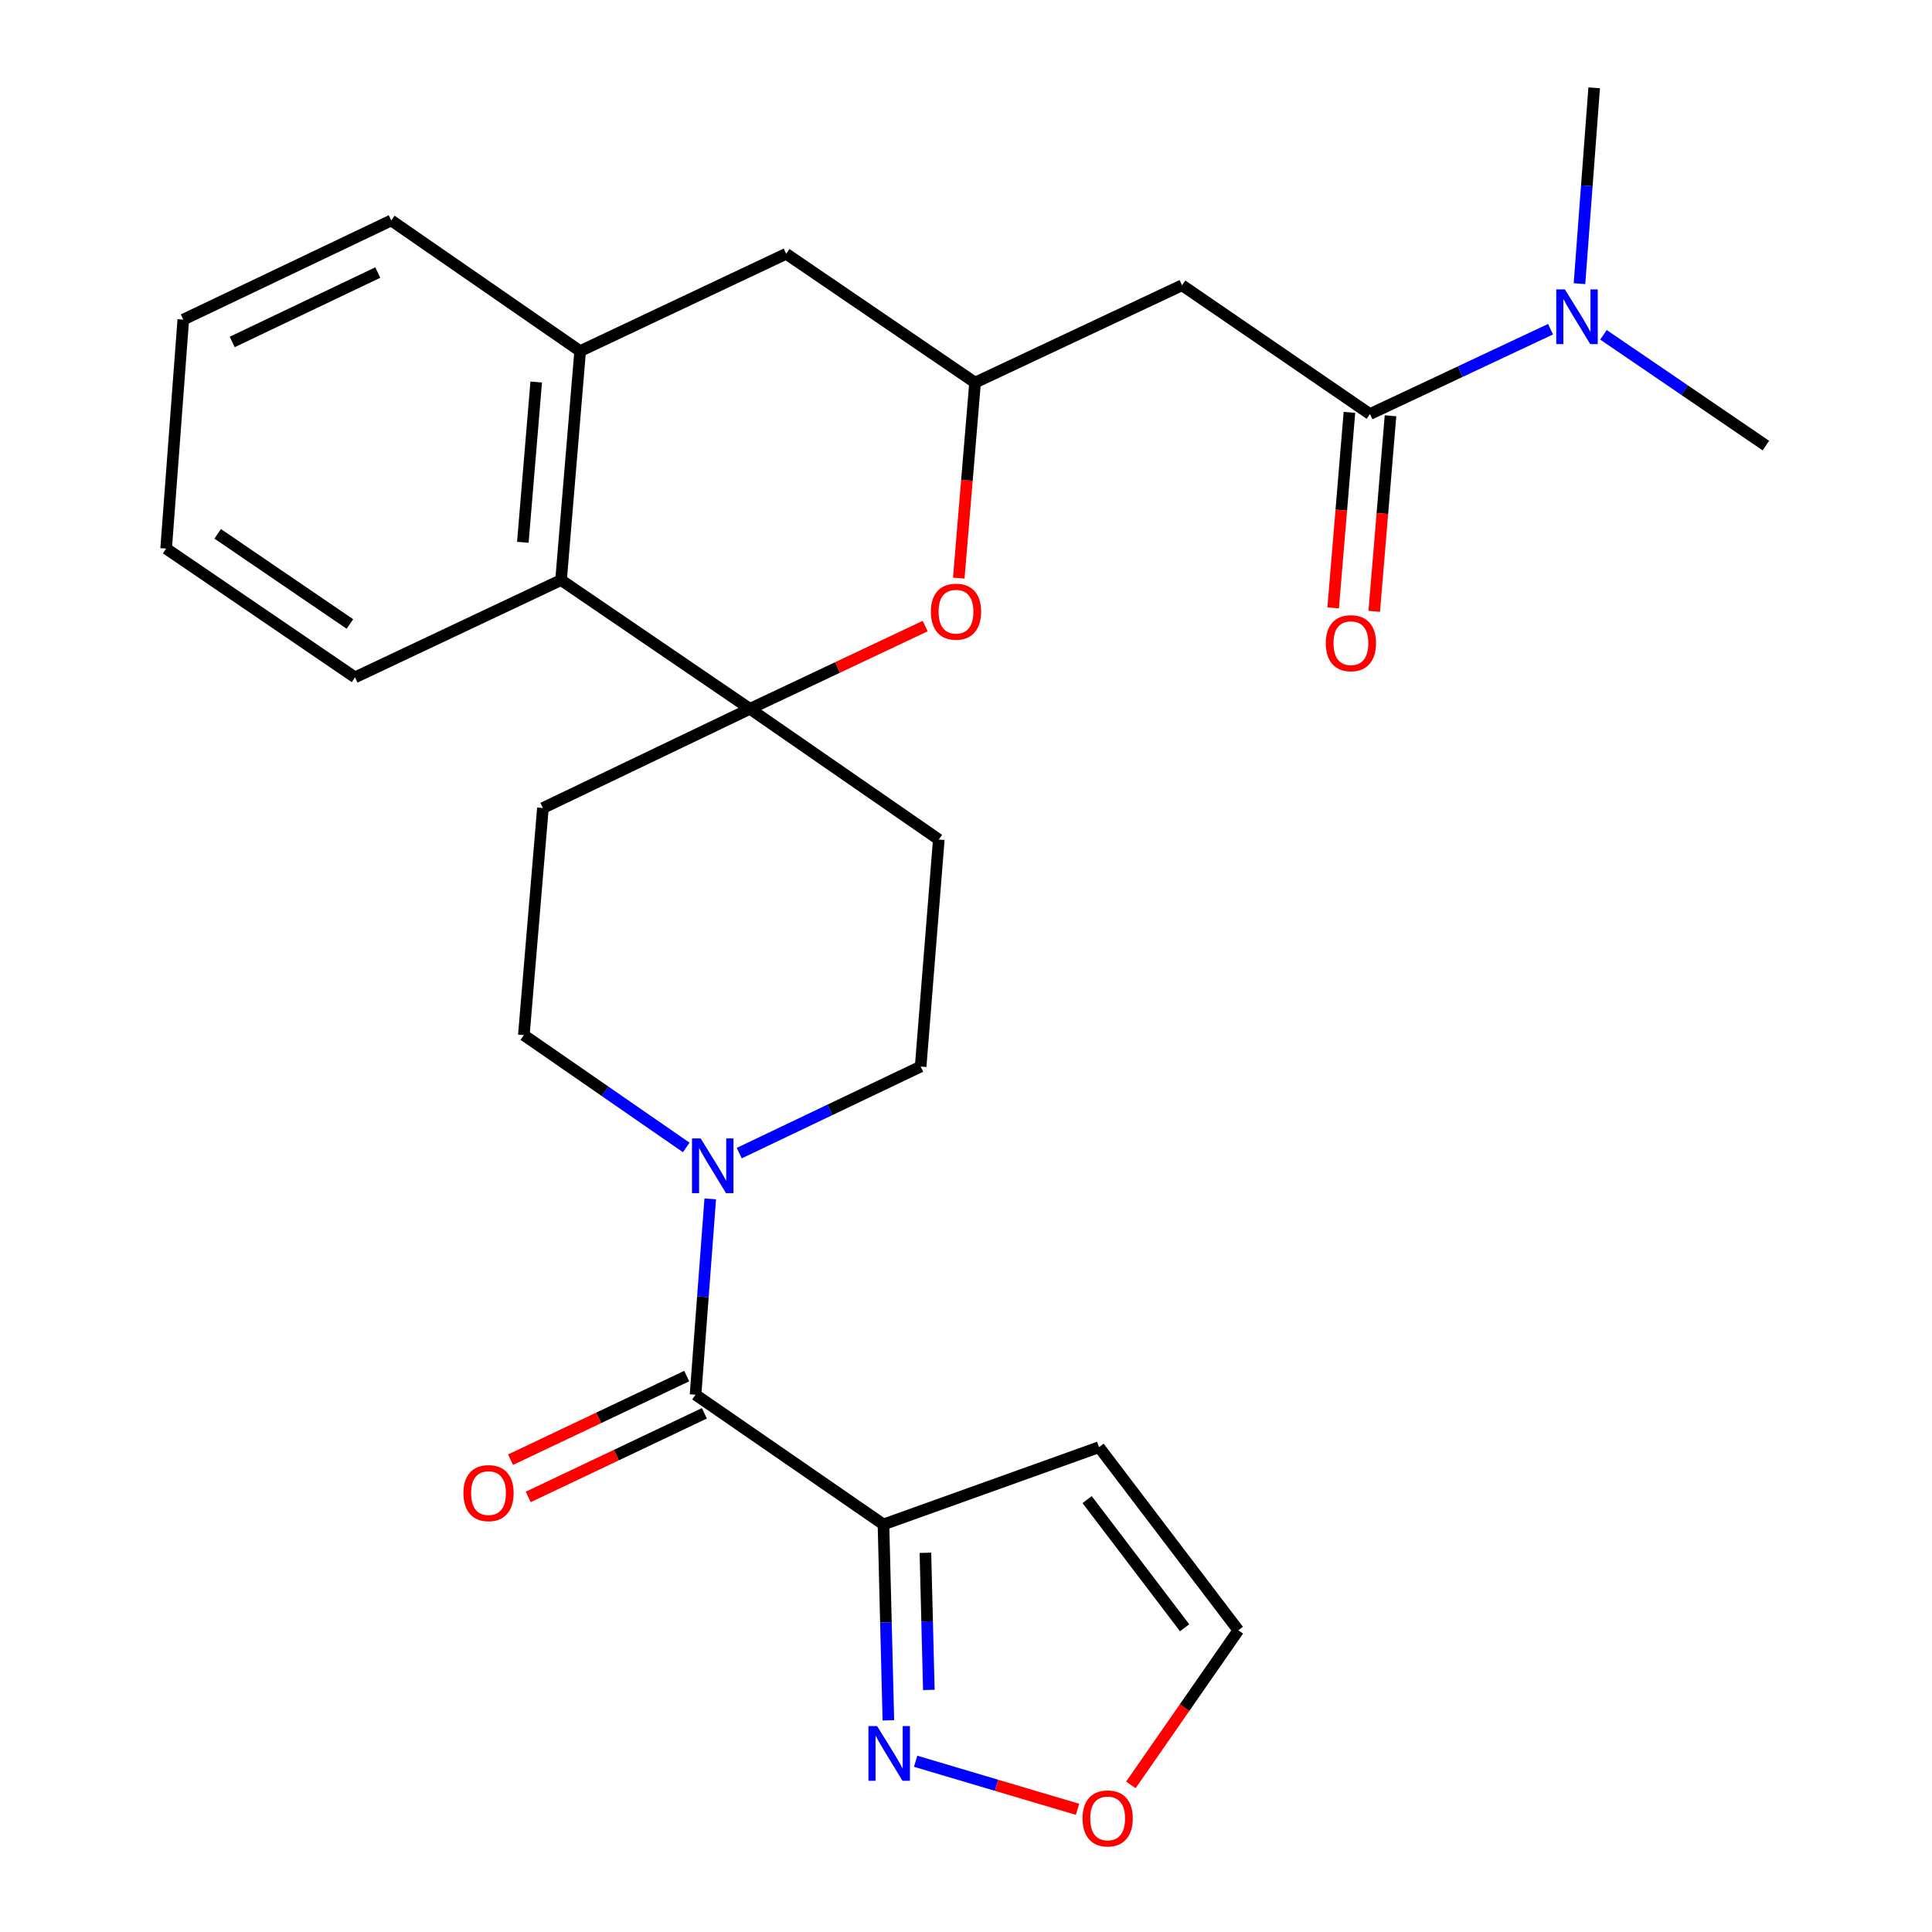 <?xml version='1.0' encoding='iso-8859-1'?>
<svg version='1.1' baseProfile='full'
              xmlns='http://www.w3.org/2000/svg'
                      xmlns:rdkit='http://www.rdkit.org/xml'
                      xmlns:xlink='http://www.w3.org/1999/xlink'
                  xml:space='preserve'
width='1000px' height='1000px' viewBox='0 0 1000 1000'>
<!-- END OF HEADER -->
<rect style='opacity:1.0;fill:#FFFFFF;stroke:none' width='1000' height='1000' x='0' y='0'> </rect>
<path class='bond-4' d='M 388.159,366.896 L 433.515,345.476' style='fill:none;fill-rule:evenodd;stroke:#000000;stroke-width:6px;stroke-linecap:butt;stroke-linejoin:miter;stroke-opacity:1' />
<path class='bond-4' d='M 433.515,345.476 L 478.871,324.055' style='fill:none;fill-rule:evenodd;stroke:#FF0000;stroke-width:6px;stroke-linecap:butt;stroke-linejoin:miter;stroke-opacity:1' />
<path class='bond-7' d='M 388.159,366.896 L 290.399,300.238' style='fill:none;fill-rule:evenodd;stroke:#000000;stroke-width:6px;stroke-linecap:butt;stroke-linejoin:miter;stroke-opacity:1' />
<path class='bond-11' d='M 388.159,366.896 L 281.012,418.242' style='fill:none;fill-rule:evenodd;stroke:#000000;stroke-width:6px;stroke-linecap:butt;stroke-linejoin:miter;stroke-opacity:1' />
<path class='bond-12' d='M 388.159,366.896 L 485.919,434.539' style='fill:none;fill-rule:evenodd;stroke:#000000;stroke-width:6px;stroke-linecap:butt;stroke-linejoin:miter;stroke-opacity:1' />
<path class='bond-0' d='M 457.283,789.05 L 360.009,721.893' style='fill:none;fill-rule:evenodd;stroke:#000000;stroke-width:6px;stroke-linecap:butt;stroke-linejoin:miter;stroke-opacity:1' />
<path class='bond-5' d='M 457.283,789.05 L 458.551,839.745' style='fill:none;fill-rule:evenodd;stroke:#000000;stroke-width:6px;stroke-linecap:butt;stroke-linejoin:miter;stroke-opacity:1' />
<path class='bond-5' d='M 458.551,839.745 L 459.818,890.44' style='fill:none;fill-rule:evenodd;stroke:#0000FF;stroke-width:6px;stroke-linecap:butt;stroke-linejoin:miter;stroke-opacity:1' />
<path class='bond-5' d='M 478.992,803.725 L 479.879,839.212' style='fill:none;fill-rule:evenodd;stroke:#000000;stroke-width:6px;stroke-linecap:butt;stroke-linejoin:miter;stroke-opacity:1' />
<path class='bond-5' d='M 479.879,839.212 L 480.766,874.698' style='fill:none;fill-rule:evenodd;stroke:#0000FF;stroke-width:6px;stroke-linecap:butt;stroke-linejoin:miter;stroke-opacity:1' />
<path class='bond-10' d='M 457.283,789.05 L 568.863,749.059' style='fill:none;fill-rule:evenodd;stroke:#000000;stroke-width:6px;stroke-linecap:butt;stroke-linejoin:miter;stroke-opacity:1' />
<path class='bond-1' d='M 360.009,721.893 L 363.816,671.213' style='fill:none;fill-rule:evenodd;stroke:#000000;stroke-width:6px;stroke-linecap:butt;stroke-linejoin:miter;stroke-opacity:1' />
<path class='bond-1' d='M 363.816,671.213 L 367.624,620.533' style='fill:none;fill-rule:evenodd;stroke:#0000FF;stroke-width:6px;stroke-linecap:butt;stroke-linejoin:miter;stroke-opacity:1' />
<path class='bond-18' d='M 355.435,712.256 L 309.844,733.897' style='fill:none;fill-rule:evenodd;stroke:#000000;stroke-width:6px;stroke-linecap:butt;stroke-linejoin:miter;stroke-opacity:1' />
<path class='bond-18' d='M 309.844,733.897 L 264.253,755.538' style='fill:none;fill-rule:evenodd;stroke:#FF0000;stroke-width:6px;stroke-linecap:butt;stroke-linejoin:miter;stroke-opacity:1' />
<path class='bond-18' d='M 364.583,731.53 L 318.992,753.17' style='fill:none;fill-rule:evenodd;stroke:#000000;stroke-width:6px;stroke-linecap:butt;stroke-linejoin:miter;stroke-opacity:1' />
<path class='bond-18' d='M 318.992,753.17 L 273.401,774.811' style='fill:none;fill-rule:evenodd;stroke:#FF0000;stroke-width:6px;stroke-linecap:butt;stroke-linejoin:miter;stroke-opacity:1' />
<path class='bond-2' d='M 382.632,596.855 L 429.582,574.45' style='fill:none;fill-rule:evenodd;stroke:#0000FF;stroke-width:6px;stroke-linecap:butt;stroke-linejoin:miter;stroke-opacity:1' />
<path class='bond-2' d='M 429.582,574.45 L 476.532,552.046' style='fill:none;fill-rule:evenodd;stroke:#000000;stroke-width:6px;stroke-linecap:butt;stroke-linejoin:miter;stroke-opacity:1' />
<path class='bond-27' d='M 355.198,593.918 L 313.168,564.845' style='fill:none;fill-rule:evenodd;stroke:#0000FF;stroke-width:6px;stroke-linecap:butt;stroke-linejoin:miter;stroke-opacity:1' />
<path class='bond-27' d='M 313.168,564.845 L 271.139,535.772' style='fill:none;fill-rule:evenodd;stroke:#000000;stroke-width:6px;stroke-linecap:butt;stroke-linejoin:miter;stroke-opacity:1' />
<path class='bond-3' d='M 709.091,214.318 L 611.829,147.659' style='fill:none;fill-rule:evenodd;stroke:#000000;stroke-width:6px;stroke-linecap:butt;stroke-linejoin:miter;stroke-opacity:1' />
<path class='bond-14' d='M 709.091,214.318 L 755.821,192.357' style='fill:none;fill-rule:evenodd;stroke:#000000;stroke-width:6px;stroke-linecap:butt;stroke-linejoin:miter;stroke-opacity:1' />
<path class='bond-14' d='M 755.821,192.357 L 802.55,170.395' style='fill:none;fill-rule:evenodd;stroke:#0000FF;stroke-width:6px;stroke-linecap:butt;stroke-linejoin:miter;stroke-opacity:1' />
<path class='bond-20' d='M 698.461,213.434 L 694.25,264.044' style='fill:none;fill-rule:evenodd;stroke:#000000;stroke-width:6px;stroke-linecap:butt;stroke-linejoin:miter;stroke-opacity:1' />
<path class='bond-20' d='M 694.25,264.044 L 690.038,314.655' style='fill:none;fill-rule:evenodd;stroke:#FF0000;stroke-width:6px;stroke-linecap:butt;stroke-linejoin:miter;stroke-opacity:1' />
<path class='bond-20' d='M 719.722,215.203 L 715.511,265.813' style='fill:none;fill-rule:evenodd;stroke:#000000;stroke-width:6px;stroke-linecap:butt;stroke-linejoin:miter;stroke-opacity:1' />
<path class='bond-20' d='M 715.511,265.813 L 711.299,316.424' style='fill:none;fill-rule:evenodd;stroke:#FF0000;stroke-width:6px;stroke-linecap:butt;stroke-linejoin:miter;stroke-opacity:1' />
<path class='bond-8' d='M 496.261,299.23 L 500.477,248.632' style='fill:none;fill-rule:evenodd;stroke:#FF0000;stroke-width:6px;stroke-linecap:butt;stroke-linejoin:miter;stroke-opacity:1' />
<path class='bond-8' d='M 500.477,248.632 L 504.694,198.033' style='fill:none;fill-rule:evenodd;stroke:#000000;stroke-width:6px;stroke-linecap:butt;stroke-linejoin:miter;stroke-opacity:1' />
<path class='bond-13' d='M 473.935,911.627 L 515.832,924.064' style='fill:none;fill-rule:evenodd;stroke:#0000FF;stroke-width:6px;stroke-linecap:butt;stroke-linejoin:miter;stroke-opacity:1' />
<path class='bond-13' d='M 515.832,924.064 L 557.728,936.502' style='fill:none;fill-rule:evenodd;stroke:#FF0000;stroke-width:6px;stroke-linecap:butt;stroke-linejoin:miter;stroke-opacity:1' />
<path class='bond-6' d='M 611.829,147.659 L 504.694,198.033' style='fill:none;fill-rule:evenodd;stroke:#000000;stroke-width:6px;stroke-linecap:butt;stroke-linejoin:miter;stroke-opacity:1' />
<path class='bond-9' d='M 290.399,300.238 L 300.284,181.735' style='fill:none;fill-rule:evenodd;stroke:#000000;stroke-width:6px;stroke-linecap:butt;stroke-linejoin:miter;stroke-opacity:1' />
<path class='bond-9' d='M 270.621,280.689 L 277.541,197.737' style='fill:none;fill-rule:evenodd;stroke:#000000;stroke-width:6px;stroke-linecap:butt;stroke-linejoin:miter;stroke-opacity:1' />
<path class='bond-22' d='M 290.399,300.238 L 183.75,350.599' style='fill:none;fill-rule:evenodd;stroke:#000000;stroke-width:6px;stroke-linecap:butt;stroke-linejoin:miter;stroke-opacity:1' />
<path class='bond-28' d='M 504.694,198.033 L 406.922,131.362' style='fill:none;fill-rule:evenodd;stroke:#000000;stroke-width:6px;stroke-linecap:butt;stroke-linejoin:miter;stroke-opacity:1' />
<path class='bond-15' d='M 300.284,181.735 L 406.922,131.362' style='fill:none;fill-rule:evenodd;stroke:#000000;stroke-width:6px;stroke-linecap:butt;stroke-linejoin:miter;stroke-opacity:1' />
<path class='bond-21' d='M 300.284,181.735 L 202.512,114.105' style='fill:none;fill-rule:evenodd;stroke:#000000;stroke-width:6px;stroke-linecap:butt;stroke-linejoin:miter;stroke-opacity:1' />
<path class='bond-19' d='M 568.863,749.059 L 640.951,843.832' style='fill:none;fill-rule:evenodd;stroke:#000000;stroke-width:6px;stroke-linecap:butt;stroke-linejoin:miter;stroke-opacity:1' />
<path class='bond-19' d='M 562.696,776.191 L 613.157,842.532' style='fill:none;fill-rule:evenodd;stroke:#000000;stroke-width:6px;stroke-linecap:butt;stroke-linejoin:miter;stroke-opacity:1' />
<path class='bond-16' d='M 281.012,418.242 L 271.139,535.772' style='fill:none;fill-rule:evenodd;stroke:#000000;stroke-width:6px;stroke-linecap:butt;stroke-linejoin:miter;stroke-opacity:1' />
<path class='bond-17' d='M 485.919,434.539 L 476.532,552.046' style='fill:none;fill-rule:evenodd;stroke:#000000;stroke-width:6px;stroke-linecap:butt;stroke-linejoin:miter;stroke-opacity:1' />
<path class='bond-30' d='M 585.333,923.848 L 613.142,883.84' style='fill:none;fill-rule:evenodd;stroke:#FF0000;stroke-width:6px;stroke-linecap:butt;stroke-linejoin:miter;stroke-opacity:1' />
<path class='bond-30' d='M 613.142,883.84 L 640.951,843.832' style='fill:none;fill-rule:evenodd;stroke:#000000;stroke-width:6px;stroke-linecap:butt;stroke-linejoin:miter;stroke-opacity:1' />
<path class='bond-23' d='M 817.536,146.826 L 821.338,96.14' style='fill:none;fill-rule:evenodd;stroke:#0000FF;stroke-width:6px;stroke-linecap:butt;stroke-linejoin:miter;stroke-opacity:1' />
<path class='bond-23' d='M 821.338,96.14 L 825.14,45.455' style='fill:none;fill-rule:evenodd;stroke:#000000;stroke-width:6px;stroke-linecap:butt;stroke-linejoin:miter;stroke-opacity:1' />
<path class='bond-24' d='M 829.949,173.299 L 871.98,201.963' style='fill:none;fill-rule:evenodd;stroke:#0000FF;stroke-width:6px;stroke-linecap:butt;stroke-linejoin:miter;stroke-opacity:1' />
<path class='bond-24' d='M 871.98,201.963 L 914.011,230.627' style='fill:none;fill-rule:evenodd;stroke:#000000;stroke-width:6px;stroke-linecap:butt;stroke-linejoin:miter;stroke-opacity:1' />
<path class='bond-29' d='M 202.512,114.105 L 94.867,165.438' style='fill:none;fill-rule:evenodd;stroke:#000000;stroke-width:6px;stroke-linecap:butt;stroke-linejoin:miter;stroke-opacity:1' />
<path class='bond-29' d='M 195.549,141.062 L 120.197,176.995' style='fill:none;fill-rule:evenodd;stroke:#000000;stroke-width:6px;stroke-linecap:butt;stroke-linejoin:miter;stroke-opacity:1' />
<path class='bond-26' d='M 183.75,350.599 L 85.99,283.94' style='fill:none;fill-rule:evenodd;stroke:#000000;stroke-width:6px;stroke-linecap:butt;stroke-linejoin:miter;stroke-opacity:1' />
<path class='bond-26' d='M 181.105,322.973 L 112.673,276.312' style='fill:none;fill-rule:evenodd;stroke:#000000;stroke-width:6px;stroke-linecap:butt;stroke-linejoin:miter;stroke-opacity:1' />
<path class='bond-25' d='M 94.867,165.438 L 85.99,283.94' style='fill:none;fill-rule:evenodd;stroke:#000000;stroke-width:6px;stroke-linecap:butt;stroke-linejoin:miter;stroke-opacity:1' />
<path  class='atom-3' d='M 362.65 589.243
L 371.93 604.243
Q 372.85 605.723, 374.33 608.403
Q 375.81 611.083, 375.89 611.243
L 375.89 589.243
L 379.65 589.243
L 379.65 617.563
L 375.77 617.563
L 365.81 601.163
Q 364.65 599.243, 363.41 597.043
Q 362.21 594.843, 361.85 594.163
L 361.85 617.563
L 358.17 617.563
L 358.17 589.243
L 362.65 589.243
' fill='#0000FF'/>
<path  class='atom-5' d='M 481.82 316.603
Q 481.82 309.803, 485.18 306.003
Q 488.54 302.203, 494.82 302.203
Q 501.1 302.203, 504.46 306.003
Q 507.82 309.803, 507.82 316.603
Q 507.82 323.483, 504.42 327.403
Q 501.02 331.283, 494.82 331.283
Q 488.58 331.283, 485.18 327.403
Q 481.82 323.523, 481.82 316.603
M 494.82 328.083
Q 499.14 328.083, 501.46 325.203
Q 503.82 322.283, 503.82 316.603
Q 503.82 311.043, 501.46 308.243
Q 499.14 305.403, 494.82 305.403
Q 490.5 305.403, 488.14 308.203
Q 485.82 311.003, 485.82 316.603
Q 485.82 322.323, 488.14 325.203
Q 490.5 328.083, 494.82 328.083
' fill='#FF0000'/>
<path  class='atom-6' d='M 453.986 893.404
L 463.266 908.404
Q 464.186 909.884, 465.666 912.564
Q 467.146 915.244, 467.226 915.404
L 467.226 893.404
L 470.986 893.404
L 470.986 921.724
L 467.106 921.724
L 457.146 905.324
Q 455.986 903.404, 454.746 901.204
Q 453.546 899.004, 453.186 898.324
L 453.186 921.724
L 449.506 921.724
L 449.506 893.404
L 453.986 893.404
' fill='#0000FF'/>
<path  class='atom-14' d='M 560.32 941.21
Q 560.32 934.41, 563.68 930.61
Q 567.04 926.81, 573.32 926.81
Q 579.6 926.81, 582.96 930.61
Q 586.32 934.41, 586.32 941.21
Q 586.32 948.09, 582.92 952.01
Q 579.52 955.89, 573.32 955.89
Q 567.08 955.89, 563.68 952.01
Q 560.32 948.13, 560.32 941.21
M 573.32 952.69
Q 577.64 952.69, 579.96 949.81
Q 582.32 946.89, 582.32 941.21
Q 582.32 935.65, 579.96 932.85
Q 577.64 930.01, 573.32 930.01
Q 569 930.01, 566.64 932.81
Q 564.32 935.61, 564.32 941.21
Q 564.32 946.93, 566.64 949.81
Q 569 952.69, 573.32 952.69
' fill='#FF0000'/>
<path  class='atom-15' d='M 809.99 149.797
L 819.27 164.797
Q 820.19 166.277, 821.67 168.957
Q 823.15 171.637, 823.23 171.797
L 823.23 149.797
L 826.99 149.797
L 826.99 178.117
L 823.11 178.117
L 813.15 161.717
Q 811.99 159.797, 810.75 157.597
Q 809.55 155.397, 809.19 154.717
L 809.19 178.117
L 805.51 178.117
L 805.51 149.797
L 809.99 149.797
' fill='#0000FF'/>
<path  class='atom-19' d='M 239.862 772.832
Q 239.862 766.032, 243.222 762.232
Q 246.582 758.432, 252.862 758.432
Q 259.142 758.432, 262.502 762.232
Q 265.862 766.032, 265.862 772.832
Q 265.862 779.712, 262.462 783.632
Q 259.062 787.512, 252.862 787.512
Q 246.622 787.512, 243.222 783.632
Q 239.862 779.752, 239.862 772.832
M 252.862 784.312
Q 257.182 784.312, 259.502 781.432
Q 261.862 778.512, 261.862 772.832
Q 261.862 767.272, 259.502 764.472
Q 257.182 761.632, 252.862 761.632
Q 248.542 761.632, 246.182 764.432
Q 243.862 767.232, 243.862 772.832
Q 243.862 778.552, 246.182 781.432
Q 248.542 784.312, 252.862 784.312
' fill='#FF0000'/>
<path  class='atom-21' d='M 686.23 332.912
Q 686.23 326.112, 689.59 322.312
Q 692.95 318.512, 699.23 318.512
Q 705.51 318.512, 708.87 322.312
Q 712.23 326.112, 712.23 332.912
Q 712.23 339.792, 708.83 343.712
Q 705.43 347.592, 699.23 347.592
Q 692.99 347.592, 689.59 343.712
Q 686.23 339.832, 686.23 332.912
M 699.23 344.392
Q 703.55 344.392, 705.87 341.512
Q 708.23 338.592, 708.23 332.912
Q 708.23 327.352, 705.87 324.552
Q 703.55 321.712, 699.23 321.712
Q 694.91 321.712, 692.55 324.512
Q 690.23 327.312, 690.23 332.912
Q 690.23 338.632, 692.55 341.512
Q 694.91 344.392, 699.23 344.392
' fill='#FF0000'/>
</svg>
